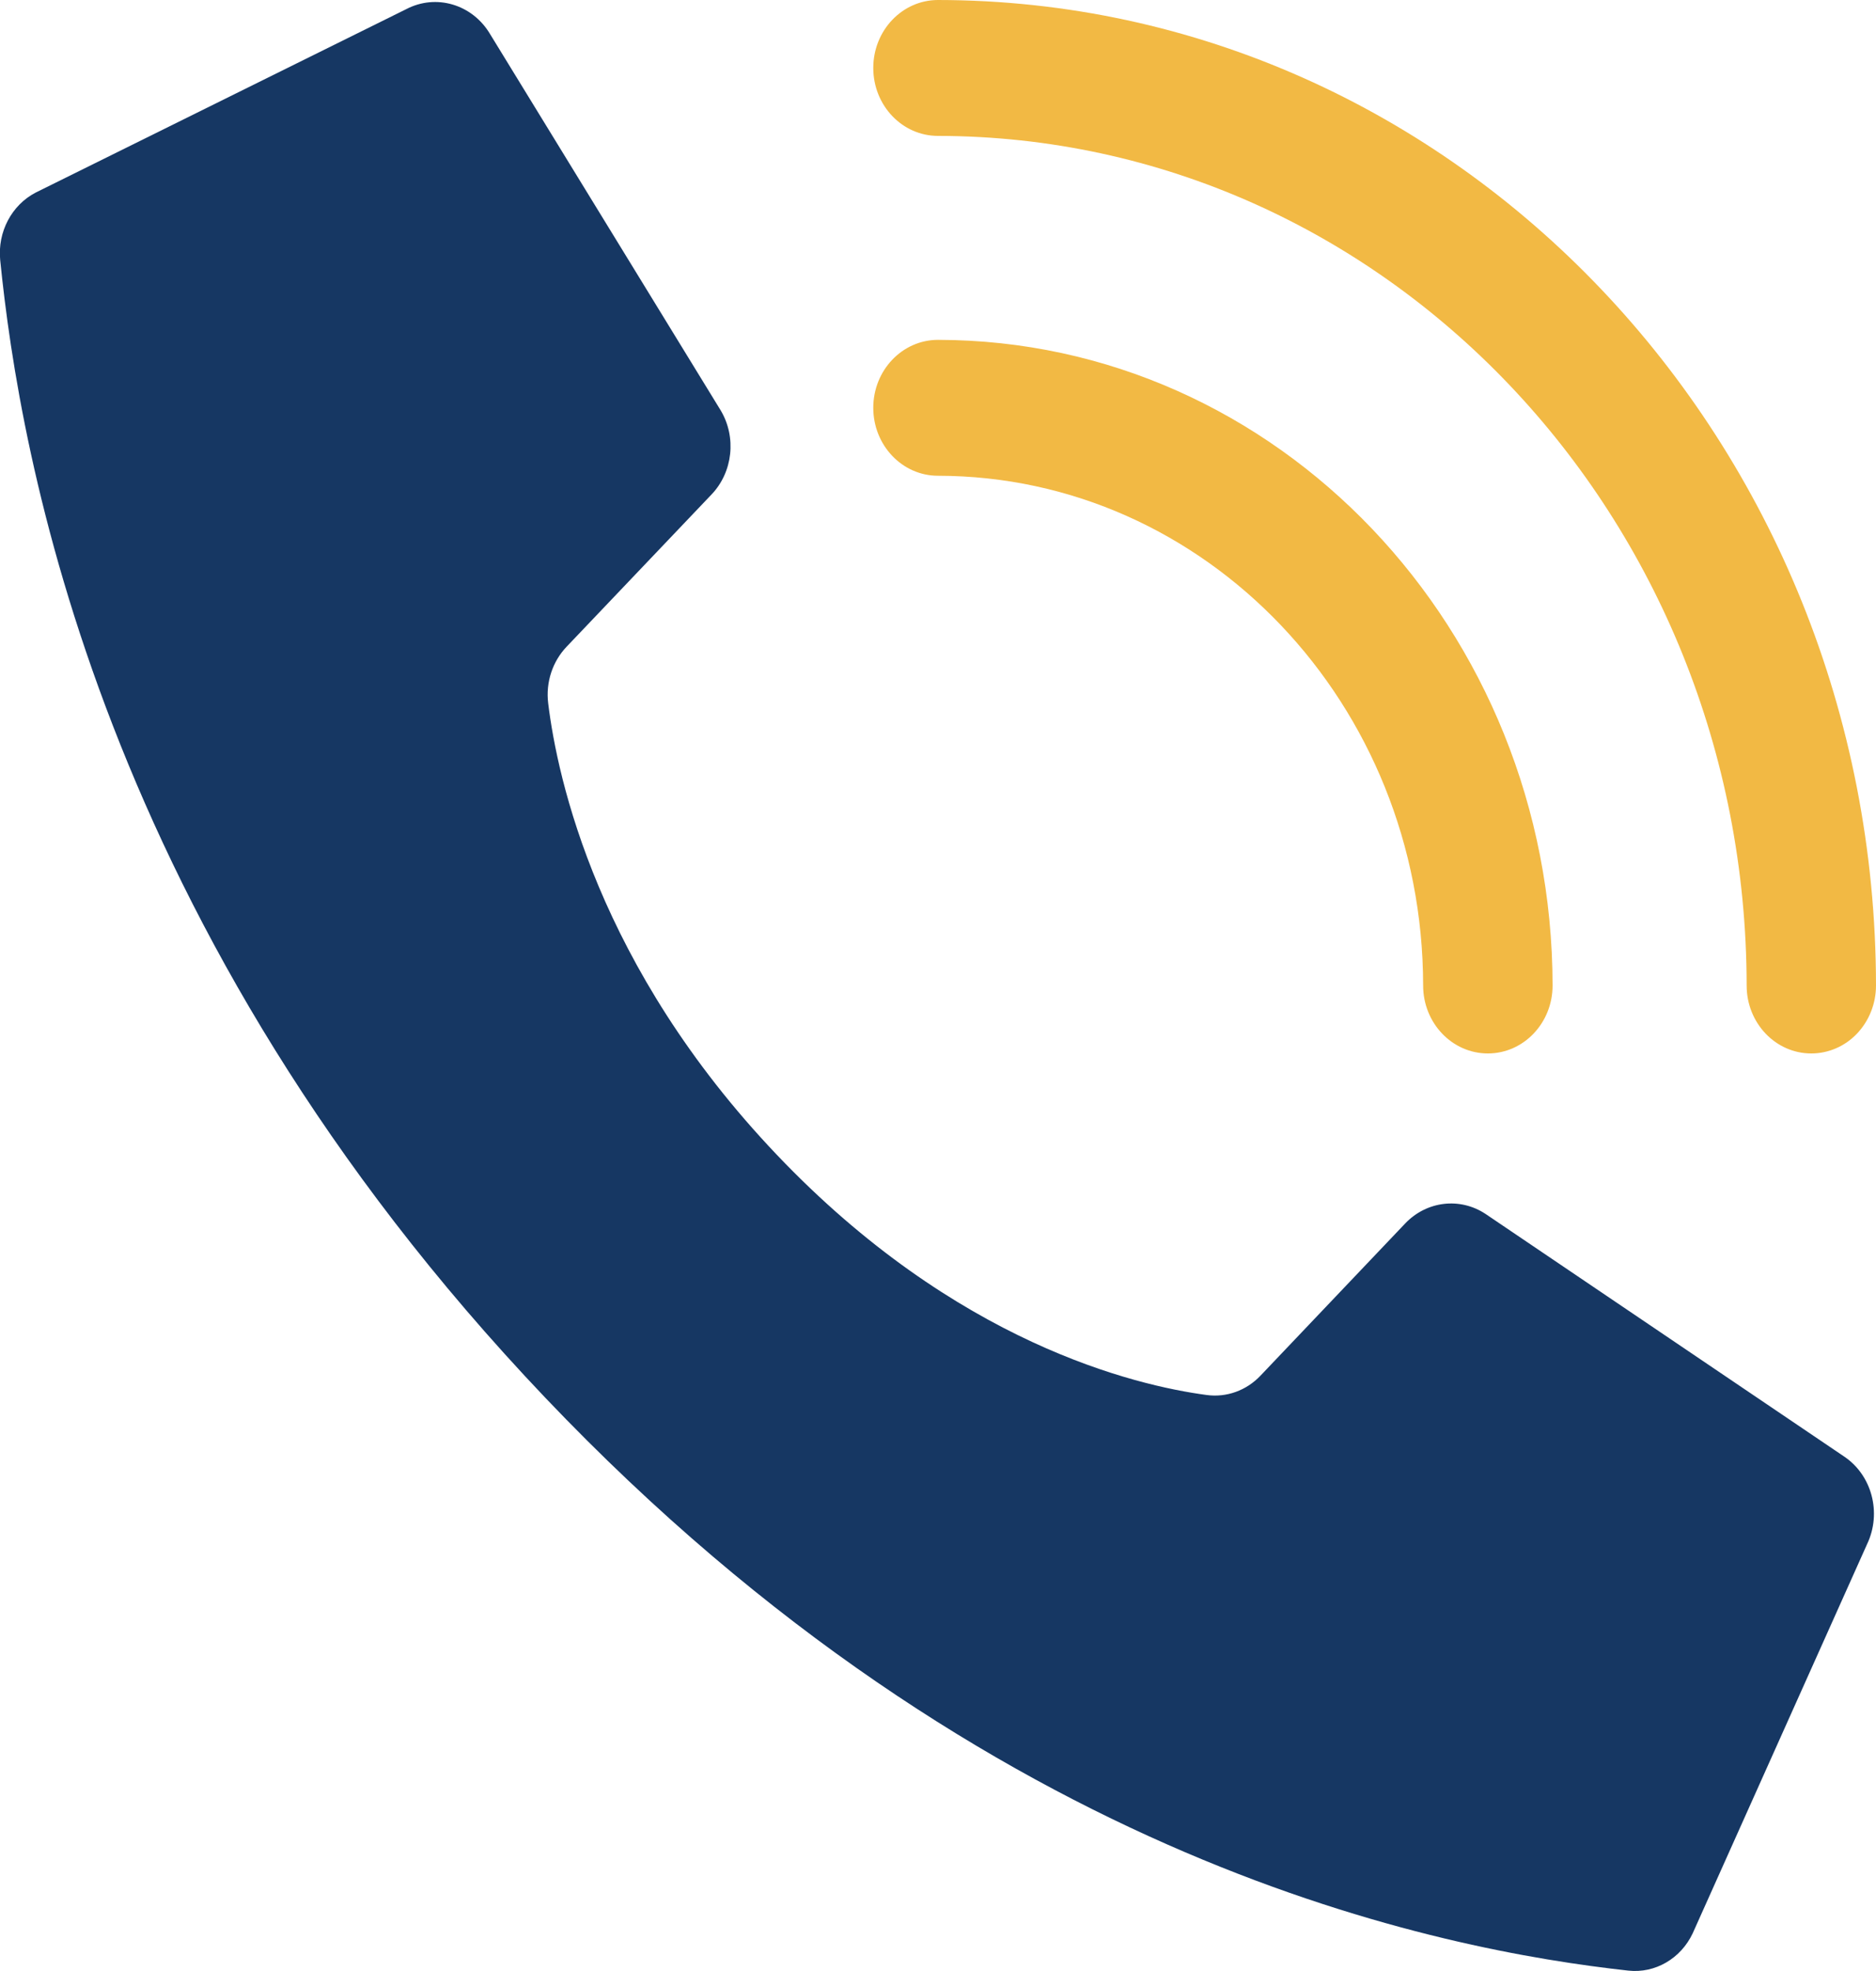 <svg width="20" height="21" viewBox="0 0 20 21" fill="none" xmlns="http://www.w3.org/2000/svg">
<path d="M8.282 12.304C6.373 10.3 5.942 8.295 5.844 7.492C5.817 7.27 5.89 7.048 6.041 6.89L7.586 5.268C7.813 5.03 7.854 4.658 7.683 4.372L5.224 0.362C5.035 0.045 4.648 -0.069 4.33 0.098L0.382 2.051C0.124 2.184 -0.027 2.471 0.002 2.77C0.209 4.834 1.066 9.907 5.814 14.893C10.563 19.879 15.394 20.779 17.36 20.996C17.645 21.027 17.919 20.868 18.046 20.598L19.905 16.452C20.064 16.118 19.956 15.713 19.655 15.515L15.836 12.933C15.564 12.754 15.21 12.796 14.982 13.034L13.438 14.657C13.288 14.815 13.076 14.892 12.864 14.863C12.1 14.761 10.191 14.309 8.282 12.304Z" fill="#163763"/>
<path d="M15.862 11.224C15.481 11.224 15.172 10.9 15.172 10.5C15.169 7.502 12.855 5.072 10 5.069C9.619 5.069 9.31 4.745 9.31 4.345C9.31 3.945 9.619 3.621 10 3.621C13.617 3.625 16.548 6.702 16.552 10.5C16.552 10.9 16.243 11.224 15.862 11.224Z" fill="#F2B944"/>
<path d="M19.31 11.224C18.929 11.224 18.621 10.9 18.621 10.5C18.615 5.503 14.759 1.454 10 1.448C9.619 1.448 9.31 1.124 9.31 0.724C9.31 0.324 9.619 0 10 0C15.52 0.006 19.994 4.704 20 10.5C20 10.692 19.927 10.876 19.798 11.012C19.669 11.148 19.493 11.224 19.31 11.224Z" fill="#F2B944"/>
</svg>
